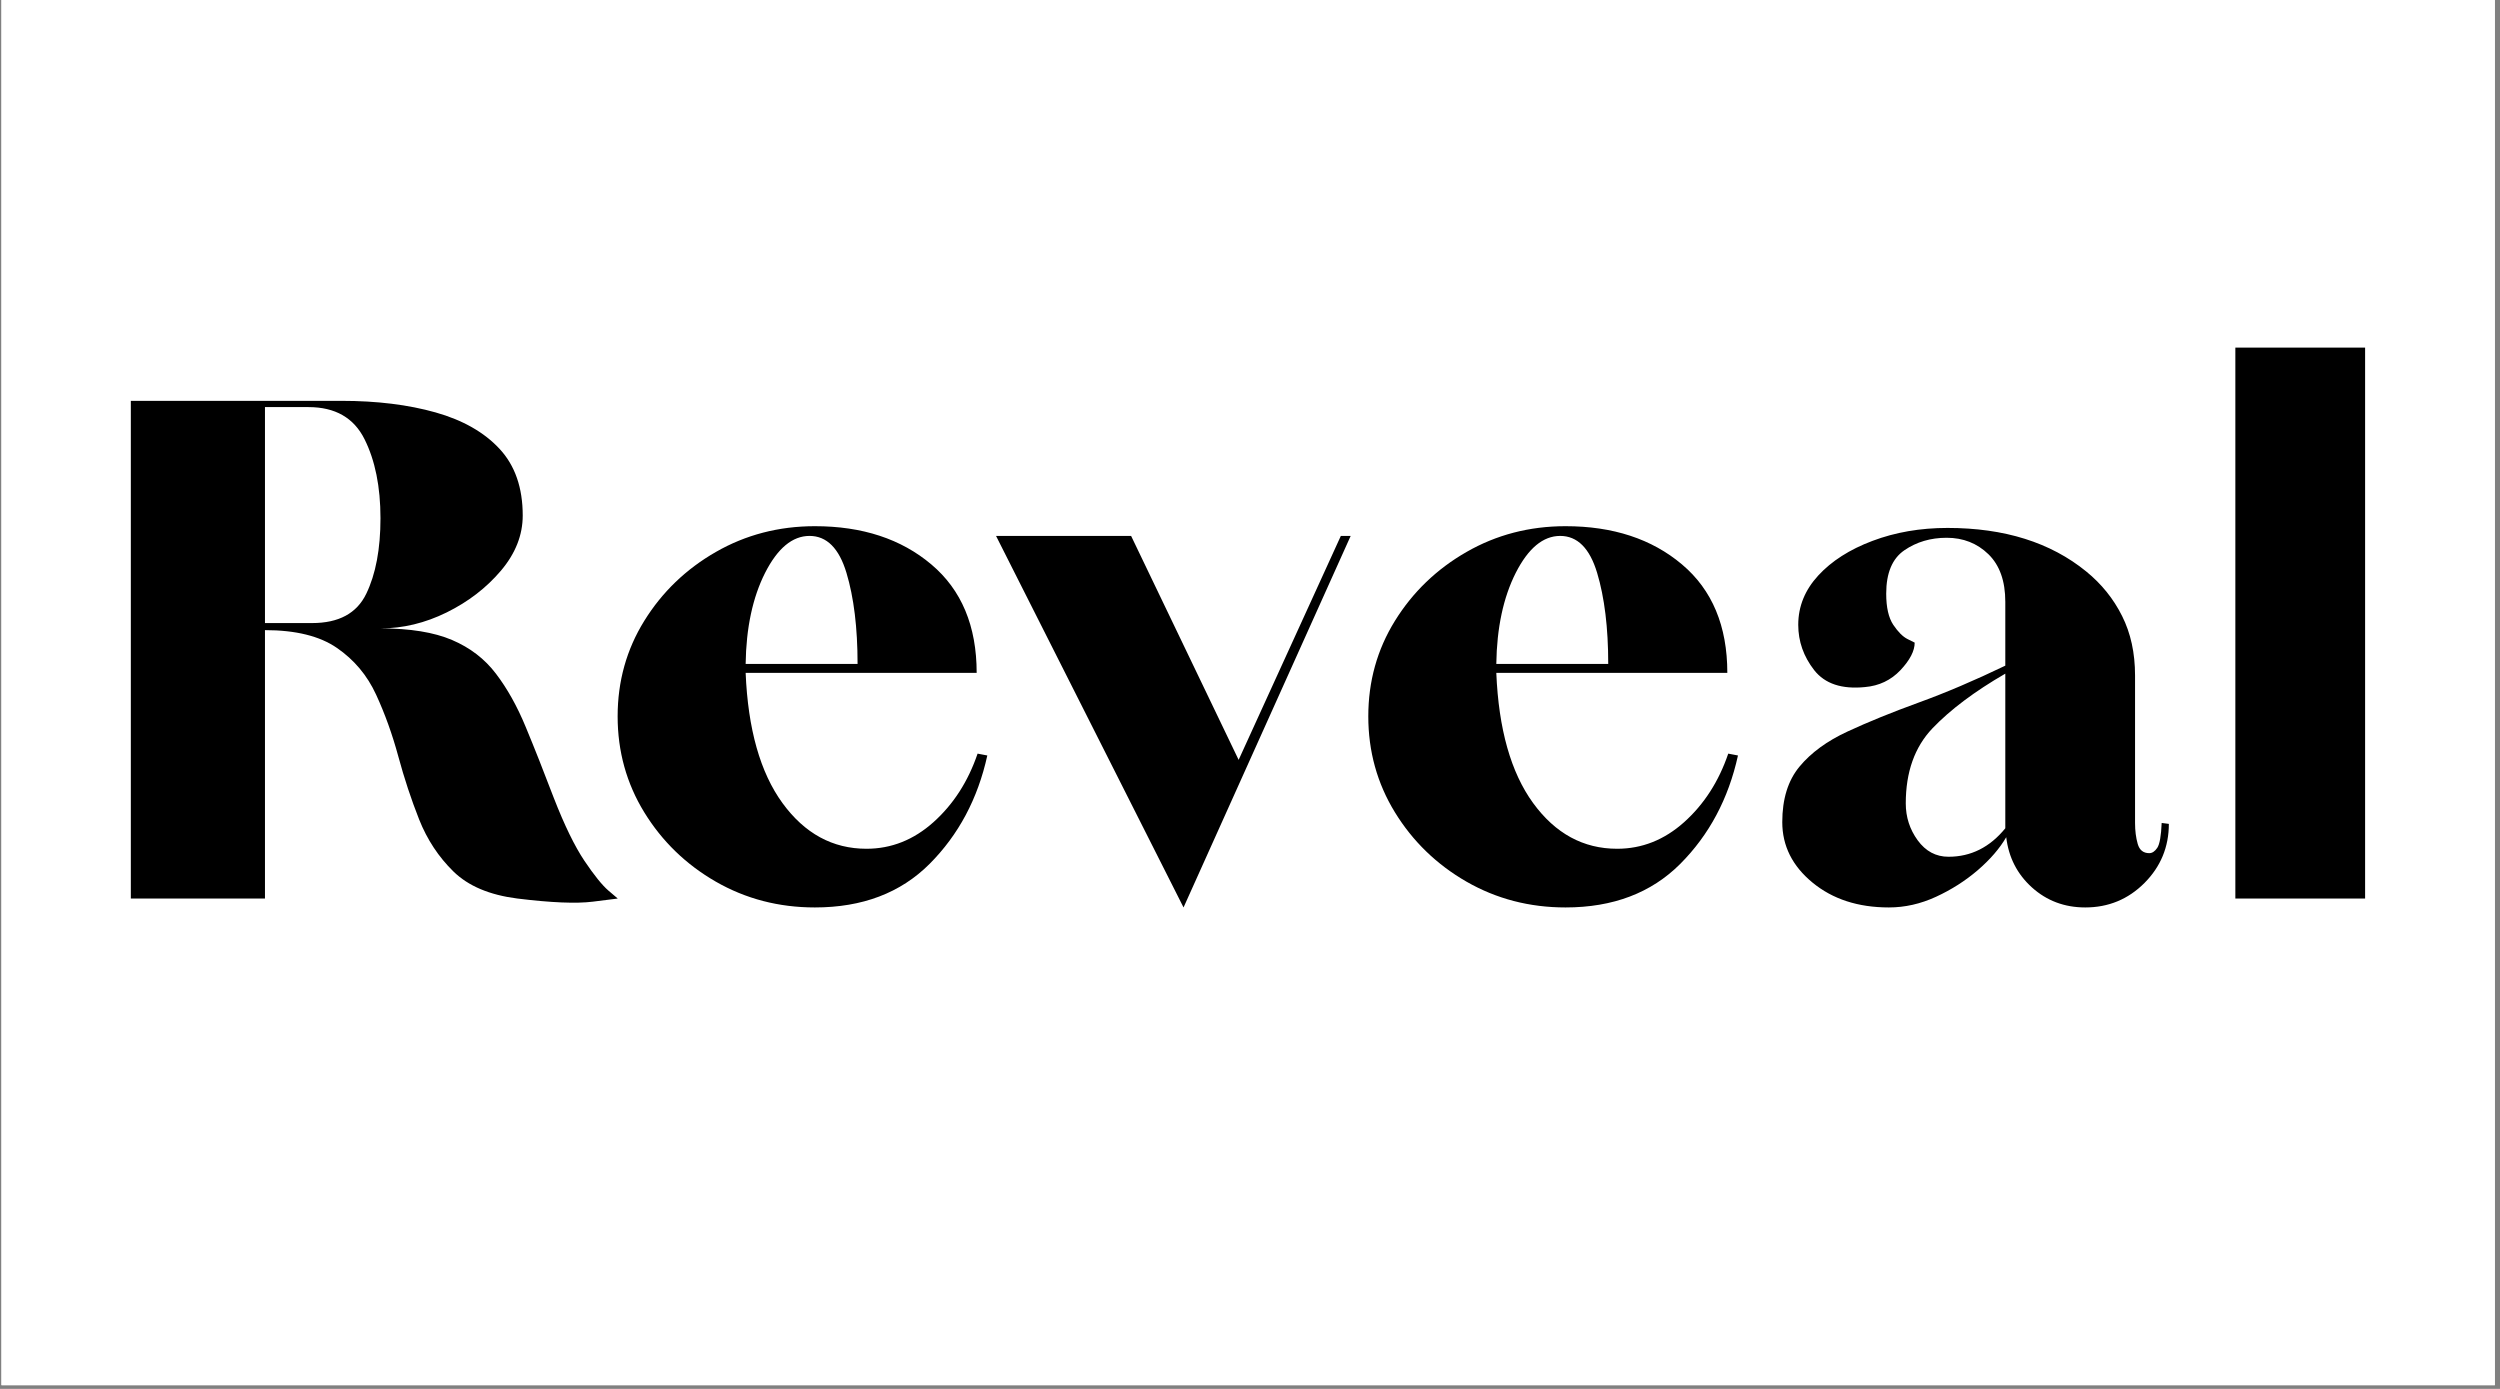 <svg xmlns="http://www.w3.org/2000/svg" xmlns:xlink="http://www.w3.org/1999/xlink" width="450" zoomAndPan="magnify" viewBox="0 0 337.5 187.5" height="250" preserveAspectRatio="xMidYMid meet" version="1.0"><rect x="0" y="0" width="337.5" height="187.5" fill="#808080" stroke="none"/><defs><g/><clipPath id="6acc240c08"><path d="M 0.199 0 L 336.801 0 L 336.801 187 L 0.199 187 Z M 0.199 0 " clip-rule="nonzero"/></clipPath><clipPath id="4c93dc5385"><rect x="0" width="316" y="0" height="121"/></clipPath></defs><g clip-path="url(#6acc240c08)"><path fill="#ffffff" d="M 0.199 0 L 336.801 0 L 336.801 187 L 0.199 187 Z M 0.199 0 " fill-opacity="1" fill-rule="nonzero"/><path fill="#ffffff" d="M 0.199 0 L 336.801 0 L 336.801 187 L 0.199 187 Z M 0.199 0 " fill-opacity="1" fill-rule="nonzero"/></g><g transform="matrix(1, 0, 0, 1, 11, 33)"><g clip-path="url(#4c93dc5385)"><g fill="#000000" fill-opacity="1"><g transform="translate(0.662, 88.302)"><g><path d="M 6 0 L 6 -67.188 L 34.438 -67.188 C 39.227 -67.188 43.461 -66.664 47.141 -65.625 C 50.828 -64.582 53.707 -62.941 55.781 -60.703 C 57.863 -58.461 58.906 -55.461 58.906 -51.703 C 58.906 -49.066 57.926 -46.586 55.969 -44.266 C 54.008 -41.953 51.566 -40.07 48.641 -38.625 C 45.723 -37.188 42.742 -36.469 39.703 -36.469 C 43.703 -36.469 46.922 -35.945 49.359 -34.906 C 51.805 -33.863 53.785 -32.344 55.297 -30.344 C 56.816 -28.352 58.156 -25.957 59.312 -23.156 C 60.477 -20.352 61.742 -17.156 63.109 -13.562 C 64.547 -9.875 65.922 -7.051 67.234 -5.094 C 68.555 -3.133 69.633 -1.797 70.469 -1.078 C 71.312 -0.359 71.734 0 71.734 0 C 71.734 0 70.613 0.141 68.375 0.422 C 66.133 0.703 62.738 0.562 58.188 0 C 54.426 -0.477 51.547 -1.695 49.547 -3.656 C 47.547 -5.613 46.004 -7.953 44.922 -10.672 C 43.848 -13.391 42.91 -16.227 42.109 -19.188 C 41.305 -22.156 40.305 -24.938 39.109 -27.531 C 37.91 -30.133 36.148 -32.234 33.828 -33.828 C 31.516 -35.43 28.273 -36.234 24.109 -36.234 L 24.109 0 Z M 24.109 -37.188 L 30.469 -37.188 C 34.07 -37.188 36.508 -38.504 37.781 -41.141 C 39.062 -43.785 39.703 -47.188 39.703 -51.344 C 39.703 -55.582 38.984 -59.141 37.547 -62.016 C 36.109 -64.898 33.586 -66.344 29.984 -66.344 L 24.109 -66.344 Z M 24.109 -37.188 "/></g></g></g><g fill="#000000" fill-opacity="1"><g transform="translate(69.381, 88.302)"><g><path d="M 29.625 1.203 C 24.75 1.203 20.289 0.039 16.25 -2.281 C 12.219 -4.602 9 -7.723 6.594 -11.641 C 4.195 -15.555 3 -19.875 3 -24.594 C 3 -29.312 4.195 -33.609 6.594 -37.484 C 9 -41.367 12.219 -44.469 16.25 -46.781 C 20.289 -49.102 24.75 -50.266 29.625 -50.266 C 36.031 -50.266 41.27 -48.547 45.344 -45.109 C 49.426 -41.672 51.469 -36.789 51.469 -30.469 L 20.281 -30.469 C 20.594 -22.875 22.25 -17.016 25.25 -12.891 C 28.25 -8.773 32.031 -6.719 36.594 -6.719 C 39.945 -6.719 42.961 -7.914 45.641 -10.312 C 48.328 -12.719 50.312 -15.801 51.594 -19.562 L 52.906 -19.312 C 51.625 -13.477 49.023 -8.598 45.109 -4.672 C 41.191 -0.754 36.031 1.203 29.625 1.203 Z M 20.281 -31.672 L 35.391 -31.672 C 35.391 -36.547 34.891 -40.645 33.891 -43.969 C 32.891 -47.289 31.227 -48.953 28.906 -48.953 C 26.594 -48.953 24.594 -47.289 22.906 -43.969 C 21.227 -40.645 20.352 -36.547 20.281 -31.672 Z M 20.281 -31.672 "/></g></g></g><g fill="#000000" fill-opacity="1"><g transform="translate(121.669, 88.302)"><g><path d="M 27.109 1.203 L 1.797 -48.953 L 20.031 -48.953 L 34.547 -18.719 L 48.344 -48.953 L 49.672 -48.953 Z M 27.109 1.203 "/></g></g></g><g fill="#000000" fill-opacity="1"><g transform="translate(170.72, 88.302)"><g><path d="M 29.625 1.203 C 24.75 1.203 20.289 0.039 16.25 -2.281 C 12.219 -4.602 9 -7.723 6.594 -11.641 C 4.195 -15.555 3 -19.875 3 -24.594 C 3 -29.312 4.195 -33.609 6.594 -37.484 C 9 -41.367 12.219 -44.469 16.25 -46.781 C 20.289 -49.102 24.75 -50.266 29.625 -50.266 C 36.031 -50.266 41.27 -48.547 45.344 -45.109 C 49.426 -41.672 51.469 -36.789 51.469 -30.469 L 20.281 -30.469 C 20.594 -22.875 22.25 -17.016 25.25 -12.891 C 28.25 -8.773 32.031 -6.719 36.594 -6.719 C 39.945 -6.719 42.961 -7.914 45.641 -10.312 C 48.328 -12.719 50.312 -15.801 51.594 -19.562 L 52.906 -19.312 C 51.625 -13.477 49.023 -8.598 45.109 -4.672 C 41.191 -0.754 36.031 1.203 29.625 1.203 Z M 20.281 -31.672 L 35.391 -31.672 C 35.391 -36.547 34.891 -40.645 33.891 -43.969 C 32.891 -47.289 31.227 -48.953 28.906 -48.953 C 26.594 -48.953 24.594 -47.289 22.906 -43.969 C 21.227 -40.645 20.352 -36.547 20.281 -31.672 Z M 20.281 -31.672 "/></g></g></g><g fill="#000000" fill-opacity="1"><g transform="translate(226.607, 88.302)"><g><path d="M 17.391 1.203 C 13.234 1.203 9.797 0.082 7.078 -2.156 C 4.359 -4.395 3 -7.113 3 -10.312 C 3 -13.438 3.773 -15.938 5.328 -17.812 C 6.891 -19.695 9.051 -21.273 11.812 -22.547 C 14.57 -23.828 17.77 -25.129 21.406 -26.453 C 25.051 -27.773 28.953 -29.438 33.109 -31.438 L 33.109 -40.062 C 33.109 -42.863 32.348 -45.004 30.828 -46.484 C 29.305 -47.961 27.426 -48.703 25.188 -48.703 C 23.031 -48.703 21.129 -48.141 19.484 -47.016 C 17.848 -45.898 17.031 -43.945 17.031 -41.156 C 17.031 -39.312 17.348 -37.91 17.984 -36.953 C 18.629 -35.992 19.27 -35.352 19.906 -35.031 C 20.551 -34.707 20.875 -34.547 20.875 -34.547 C 20.875 -33.43 20.234 -32.191 18.953 -30.828 C 17.672 -29.473 16.07 -28.711 14.156 -28.547 C 11.039 -28.234 8.758 -28.992 7.312 -30.828 C 5.875 -32.672 5.156 -34.711 5.156 -36.953 C 5.156 -39.43 6.055 -41.648 7.859 -43.609 C 9.66 -45.566 12.098 -47.125 15.172 -48.281 C 18.254 -49.445 21.633 -50.031 25.312 -50.031 C 32.988 -50.031 39.227 -48.07 44.031 -44.156 C 46.102 -42.469 47.719 -40.461 48.875 -38.141 C 50.039 -35.828 50.625 -33.148 50.625 -30.109 L 50.625 -10.203 C 50.625 -9.16 50.742 -8.219 50.984 -7.375 C 51.223 -6.539 51.742 -6.125 52.547 -6.125 C 52.941 -6.125 53.301 -6.363 53.625 -6.844 C 53.945 -7.32 54.145 -8.441 54.219 -10.203 L 55.188 -10.078 C 55.188 -6.961 54.086 -4.301 51.891 -2.094 C 49.691 0.102 47.031 1.203 43.906 1.203 C 41.102 1.203 38.703 0.301 36.703 -1.5 C 34.711 -3.301 33.555 -5.562 33.234 -8.281 C 32.348 -6.758 31.066 -5.273 29.391 -3.828 C 27.711 -2.391 25.832 -1.191 23.75 -0.234 C 21.676 0.723 19.555 1.203 17.391 1.203 Z M 25.438 -5.641 C 28.469 -5.641 31.023 -6.922 33.109 -9.484 L 33.109 -30.359 C 28.953 -27.953 25.672 -25.488 23.266 -22.969 C 20.867 -20.445 19.672 -17.07 19.672 -12.844 C 19.672 -11 20.207 -9.336 21.281 -7.859 C 22.363 -6.379 23.75 -5.641 25.438 -5.641 Z M 25.438 -5.641 "/></g></g></g><g fill="#000000" fill-opacity="1"><g transform="translate(284.773, 88.302)"><g><path d="M 6 0 L 6 -74.375 L 23.516 -74.375 L 23.516 0 Z M 6 0 "/></g></g></g></g></g></svg>